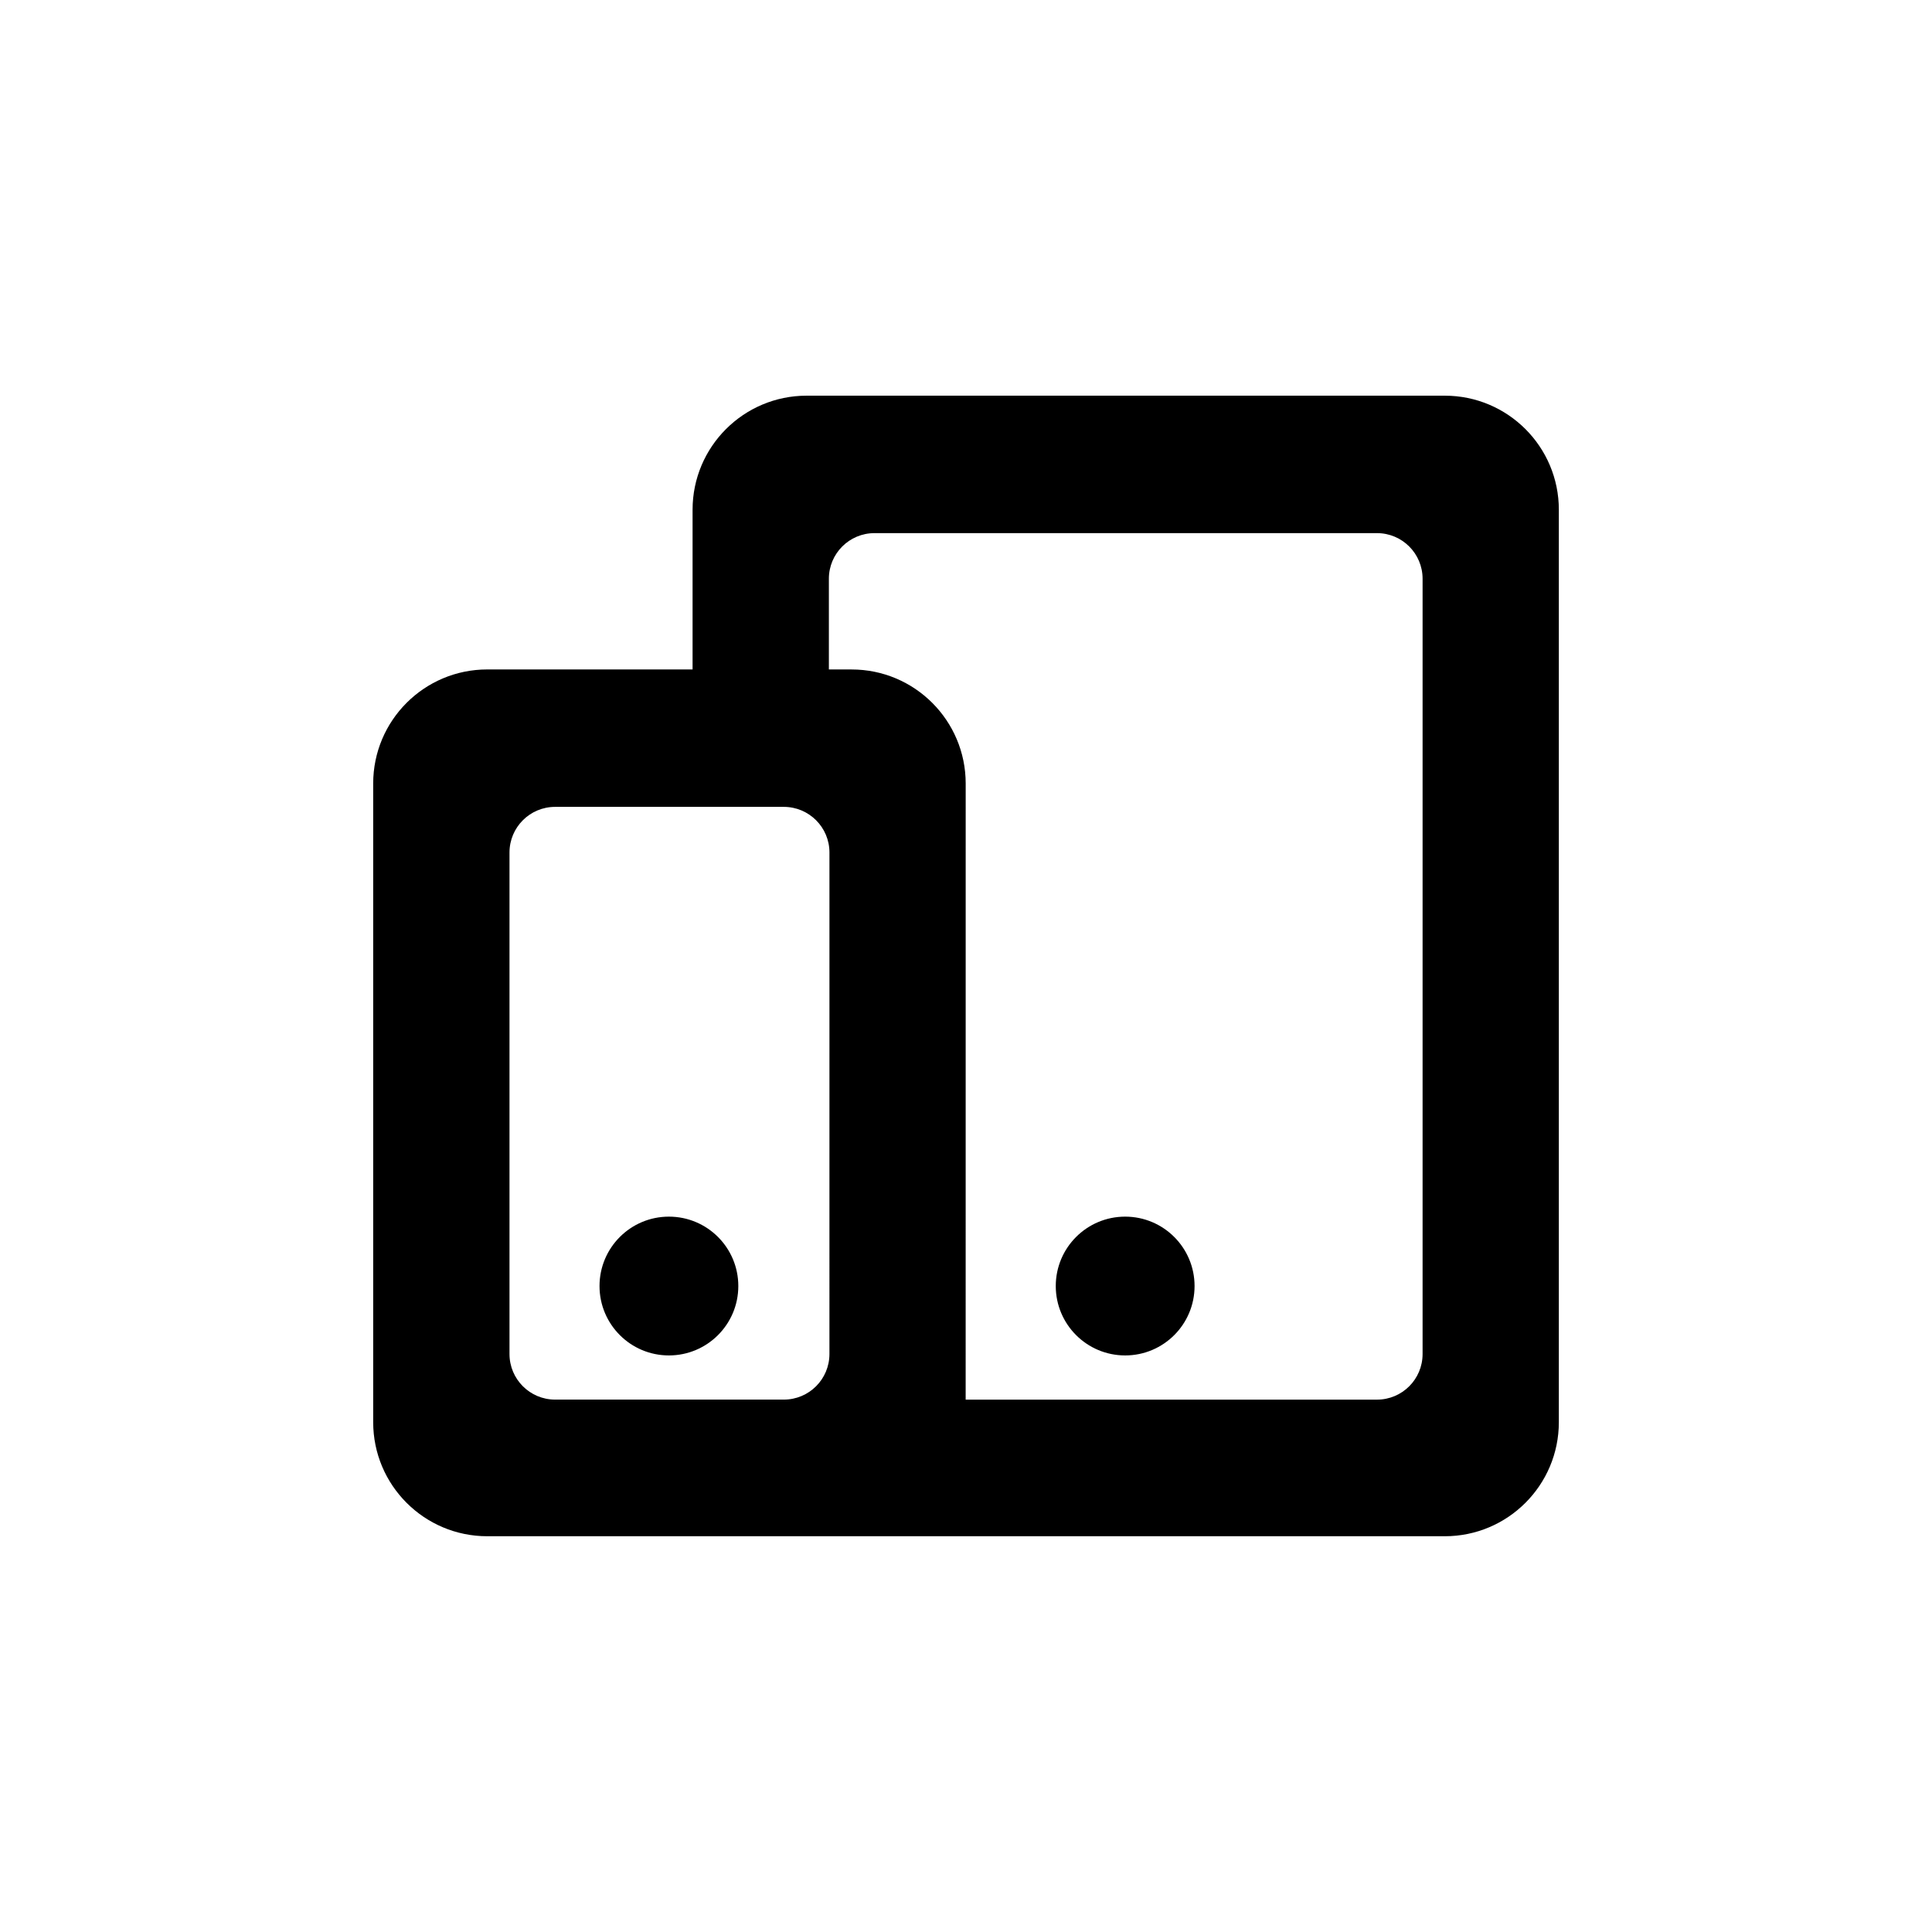 <?xml version="1.0" encoding="UTF-8"?>
<!-- Uploaded to: ICON Repo, www.svgrepo.com, Generator: ICON Repo Mixer Tools -->
<svg fill="#000000" width="800px" height="800px" version="1.1" viewBox="144 144 512 512" xmlns="http://www.w3.org/2000/svg">
 <path d="m526.88 551.12h-253.75c-16.695 0-30.23-13.531-30.23-30.23v-169.25c0-16.695 13.531-30.23 30.23-30.23h54.41v-42.32c0-16.695 13.531-30.23 30.23-30.23h169.11c16.695 0 30.23 13.531 30.23 30.23v241.8c-0.004 16.699-13.539 30.23-30.23 30.23zm-175.16-193.29h-60.609c-6.68 0-12.09 5.414-12.09 12.09v132.9c0 6.68 5.41 12.09 12.09 12.09h60.609c6.68 0 12.09-5.41 12.09-12.09l0.004-132.9c0-6.68-5.418-12.09-12.094-12.09zm169.28-60.457c0-6.676-5.41-12.09-12.09-12.09h-133.16c-6.68 0-12.09 5.414-12.09 12.09v24.043h6.027c16.695 0 30.23 13.531 30.23 30.23l-0.008 163.27h109c6.68 0 12.09-5.41 12.09-12.09zm-78.82 205.83c-10.156 0-18.391-8.23-18.391-18.391 0-10.156 8.23-18.391 18.391-18.391 10.156 0 18.391 8.23 18.391 18.391 0.004 10.16-8.234 18.391-18.391 18.391zm-120.91 0c-10.156 0-18.391-8.23-18.391-18.391 0-10.156 8.23-18.391 18.391-18.391 10.156 0 18.391 8.23 18.391 18.391 0.004 10.16-8.234 18.391-18.391 18.391z" fill-rule="evenodd"/>
</svg>